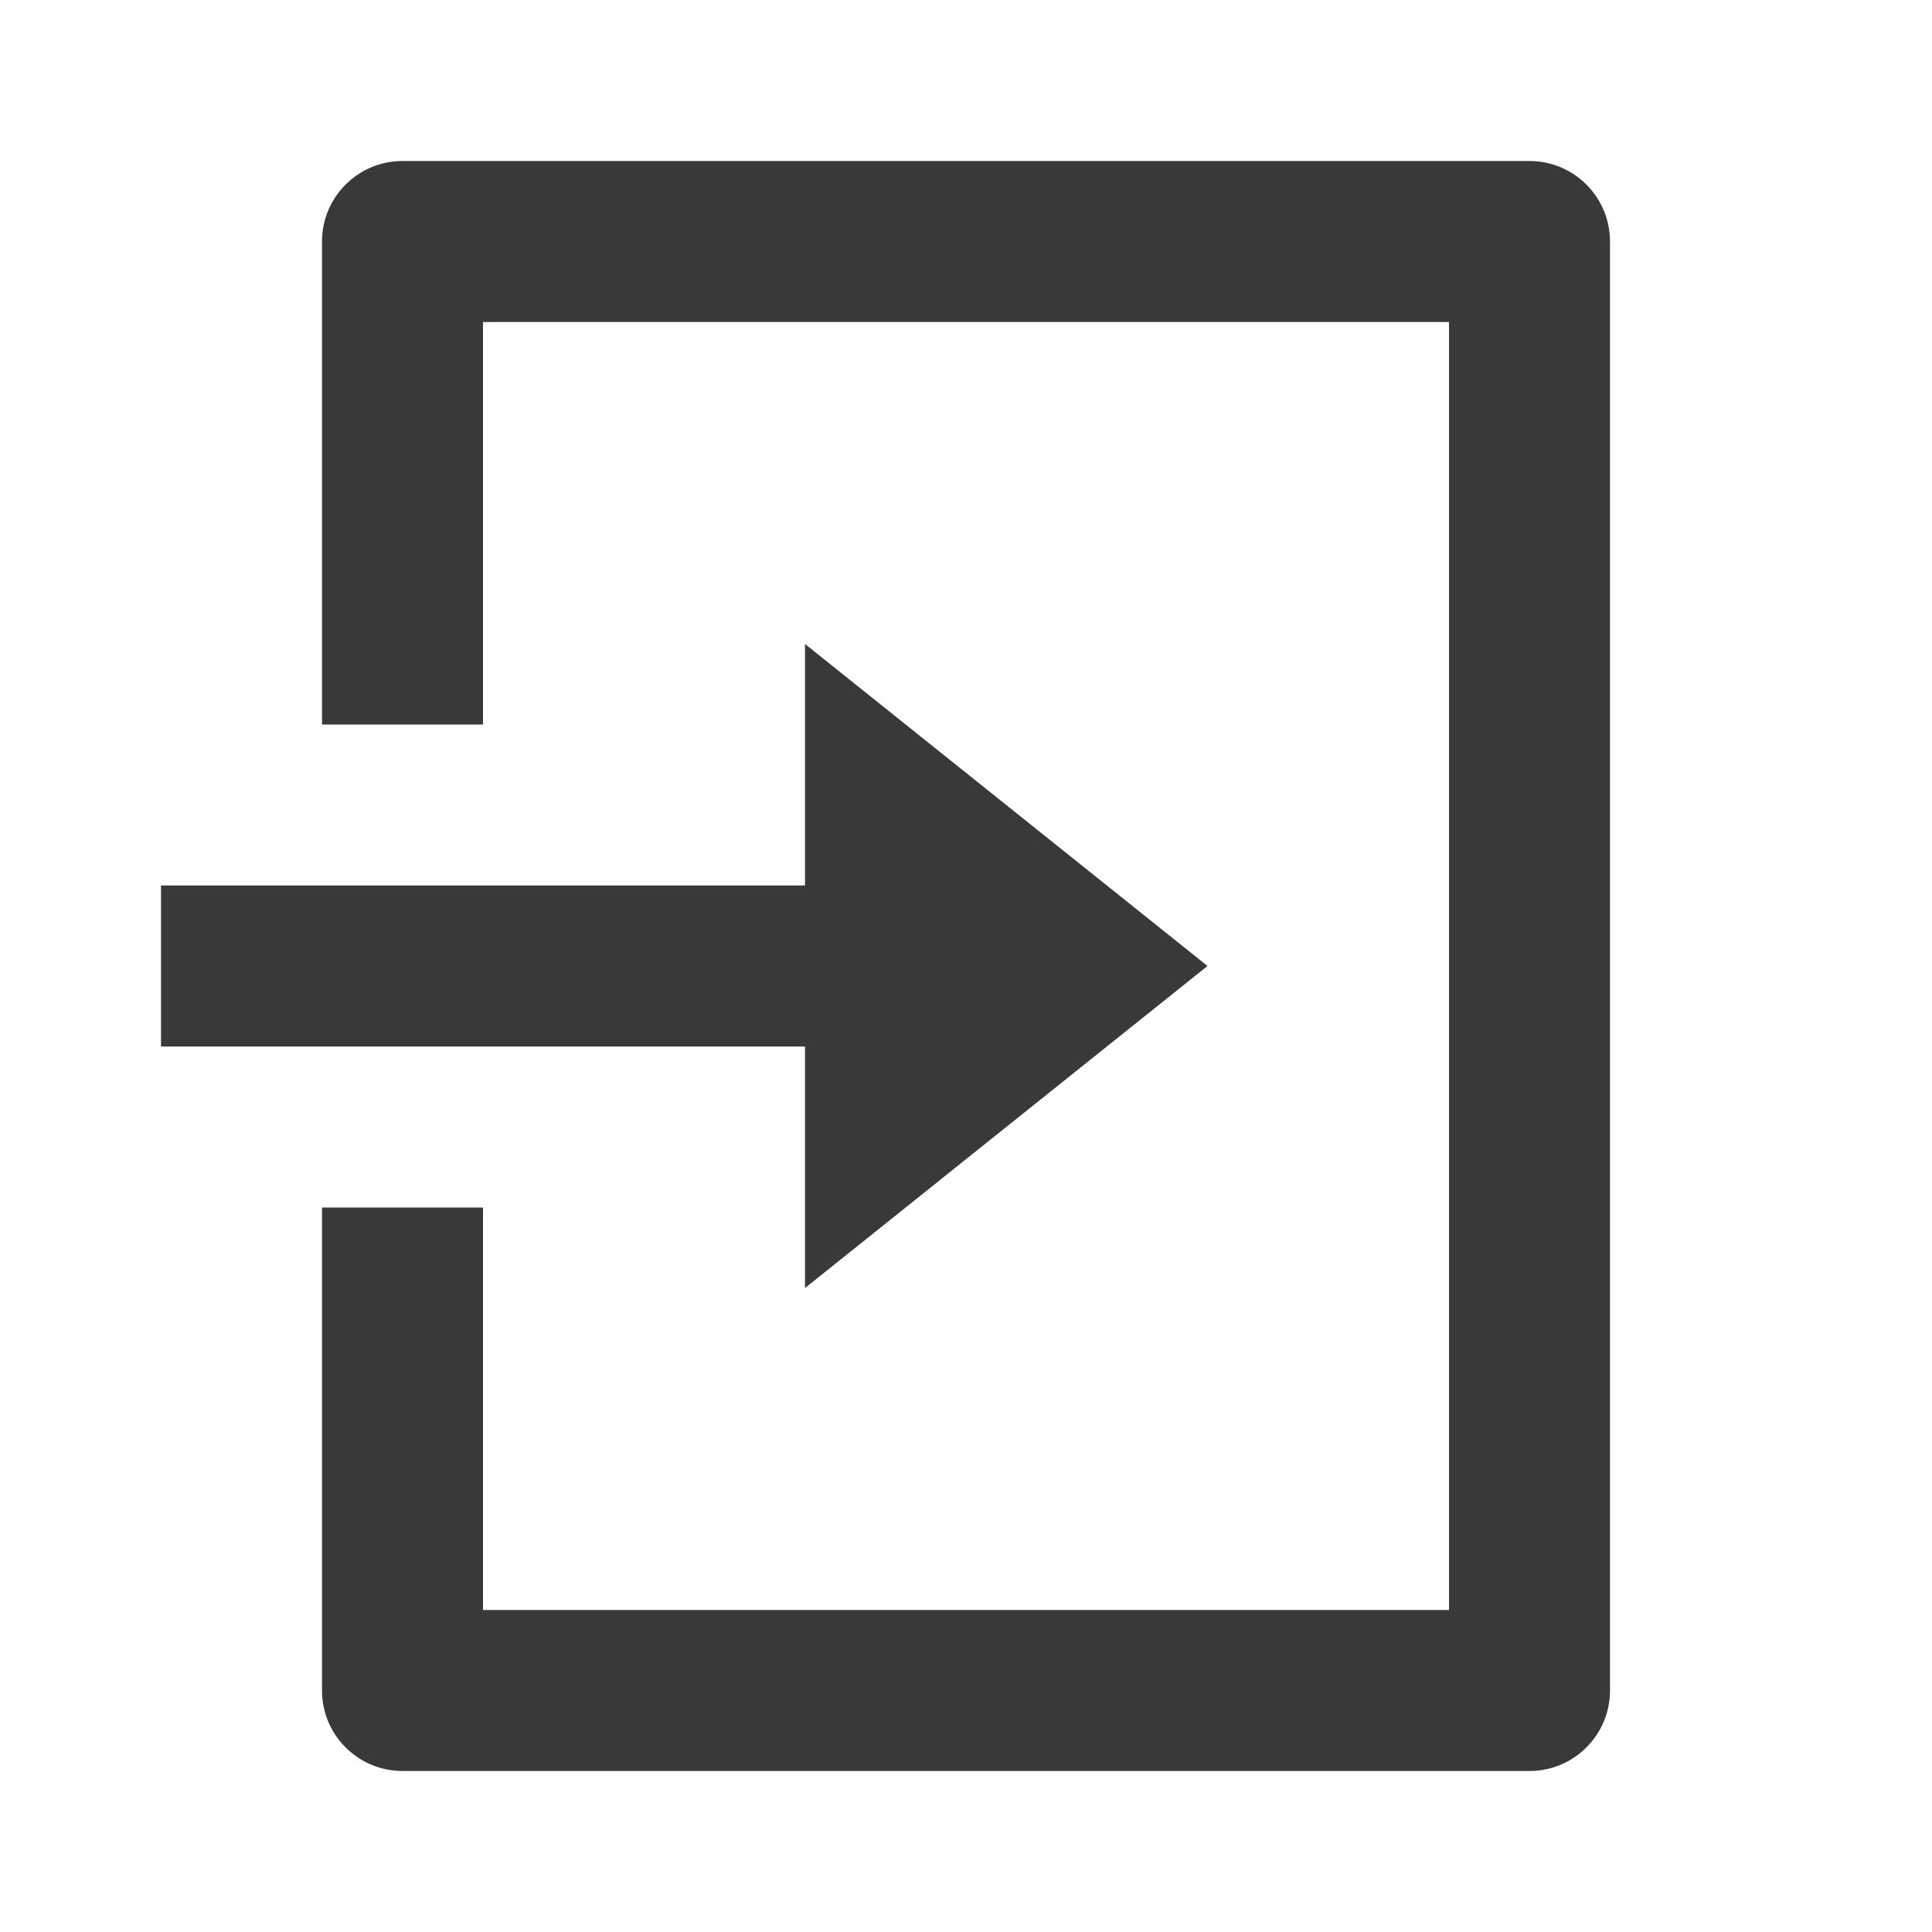 <?xml version="1.0" encoding="UTF-8"?> <svg xmlns="http://www.w3.org/2000/svg" viewBox="0 0 24 24" fill="rgba(57,57,57,1)"><path d="M4 15H6V20H18V4H6V9H4V3C4 2.448 4.448 2 5 2H19C19.552 2 20 2.448 20 3V21C20 21.552 19.552 22 19 22H5C4.448 22 4 21.552 4 21V15ZM10 11V8L15 12L10 16V13H2V11H10Z"></path></svg> 